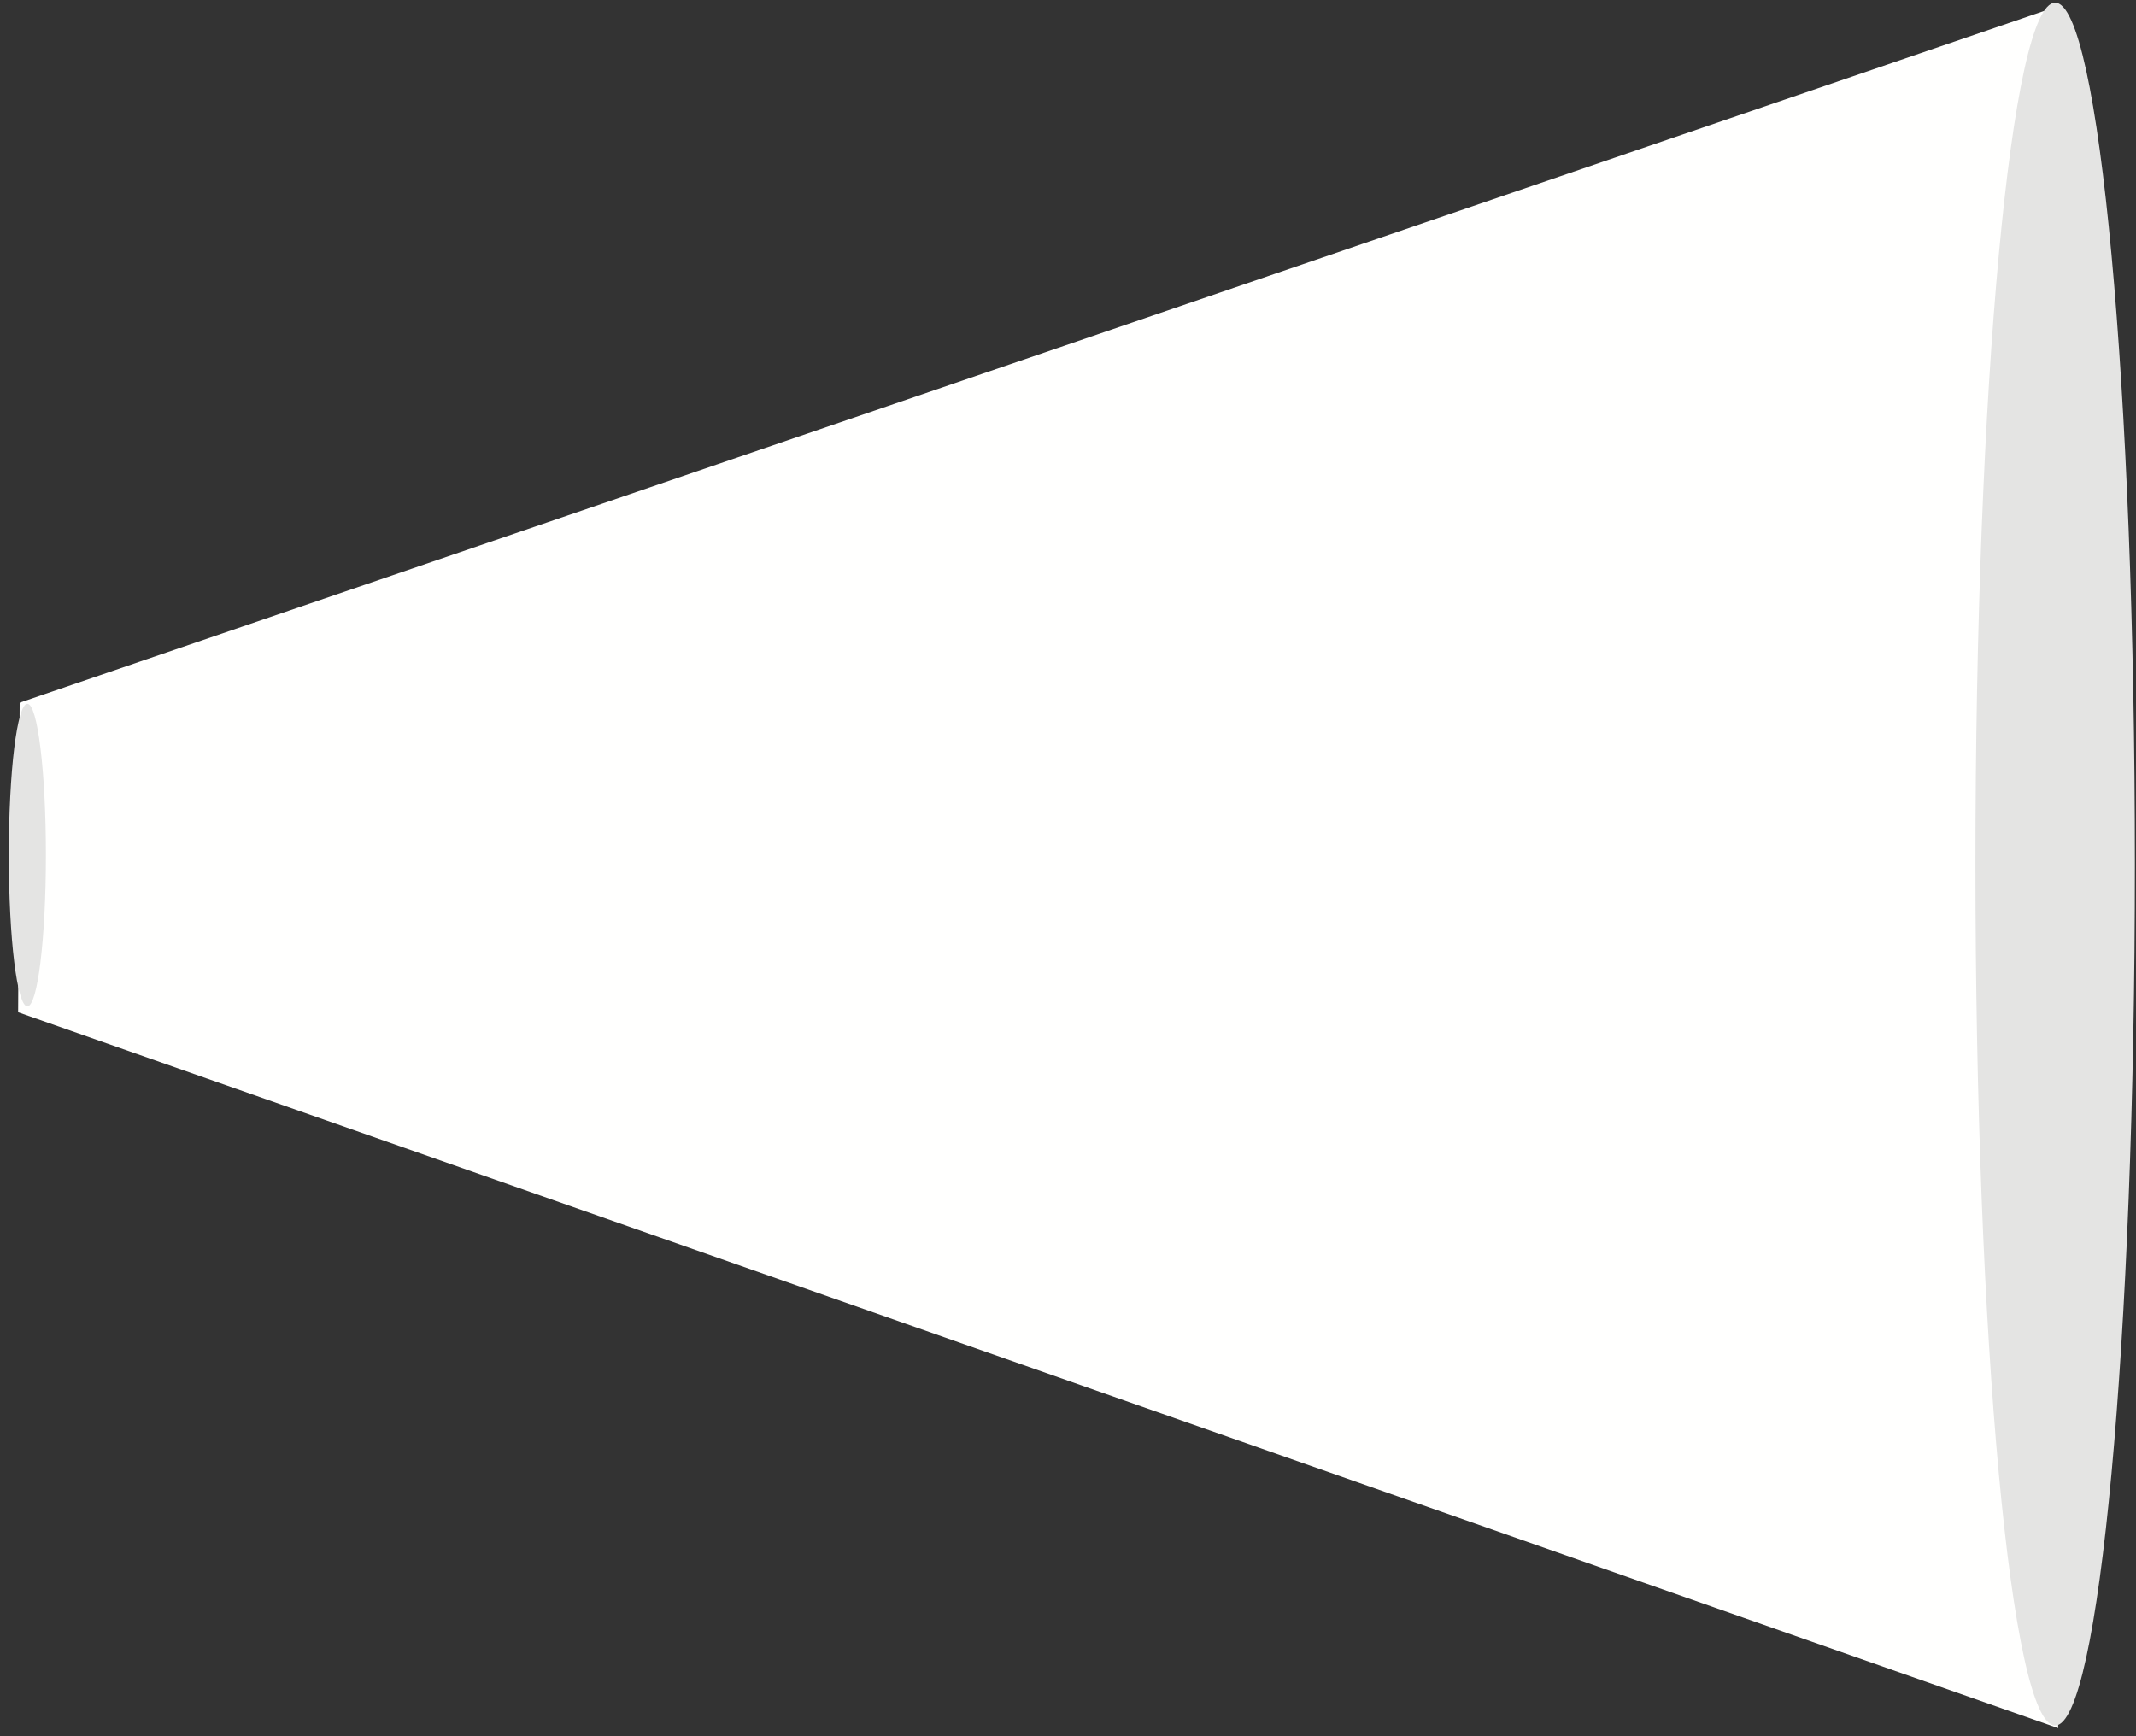 <svg width="139" height="113" viewBox="0 0 139 113" xmlns="http://www.w3.org/2000/svg"><rect x="0" y="0" width="139" height="113" fill="#333333" stroke="none"/><g fill="none" fill-rule="evenodd"><path fill="#FFFFFE" d="M1.28 45.731L133.933.401v112.066L1.18 65.878z"/><g fill="#E4E4E3"><path d="M1.78 65.493c.667 0 1.207-4.407 1.207-9.844 0-5.437-.54-9.844-1.207-9.844S.573 50.212.573 55.649c0 5.437.54 9.844 1.207 9.844M133.739 112.295c2.865 0 5.188-25.1 5.188-56.06 0-30.962-2.323-56.06-5.188-56.06-2.866 0-5.188 25.098-5.188 56.06 0 30.96 2.322 56.06 5.188 56.06"/></g></g></svg>
